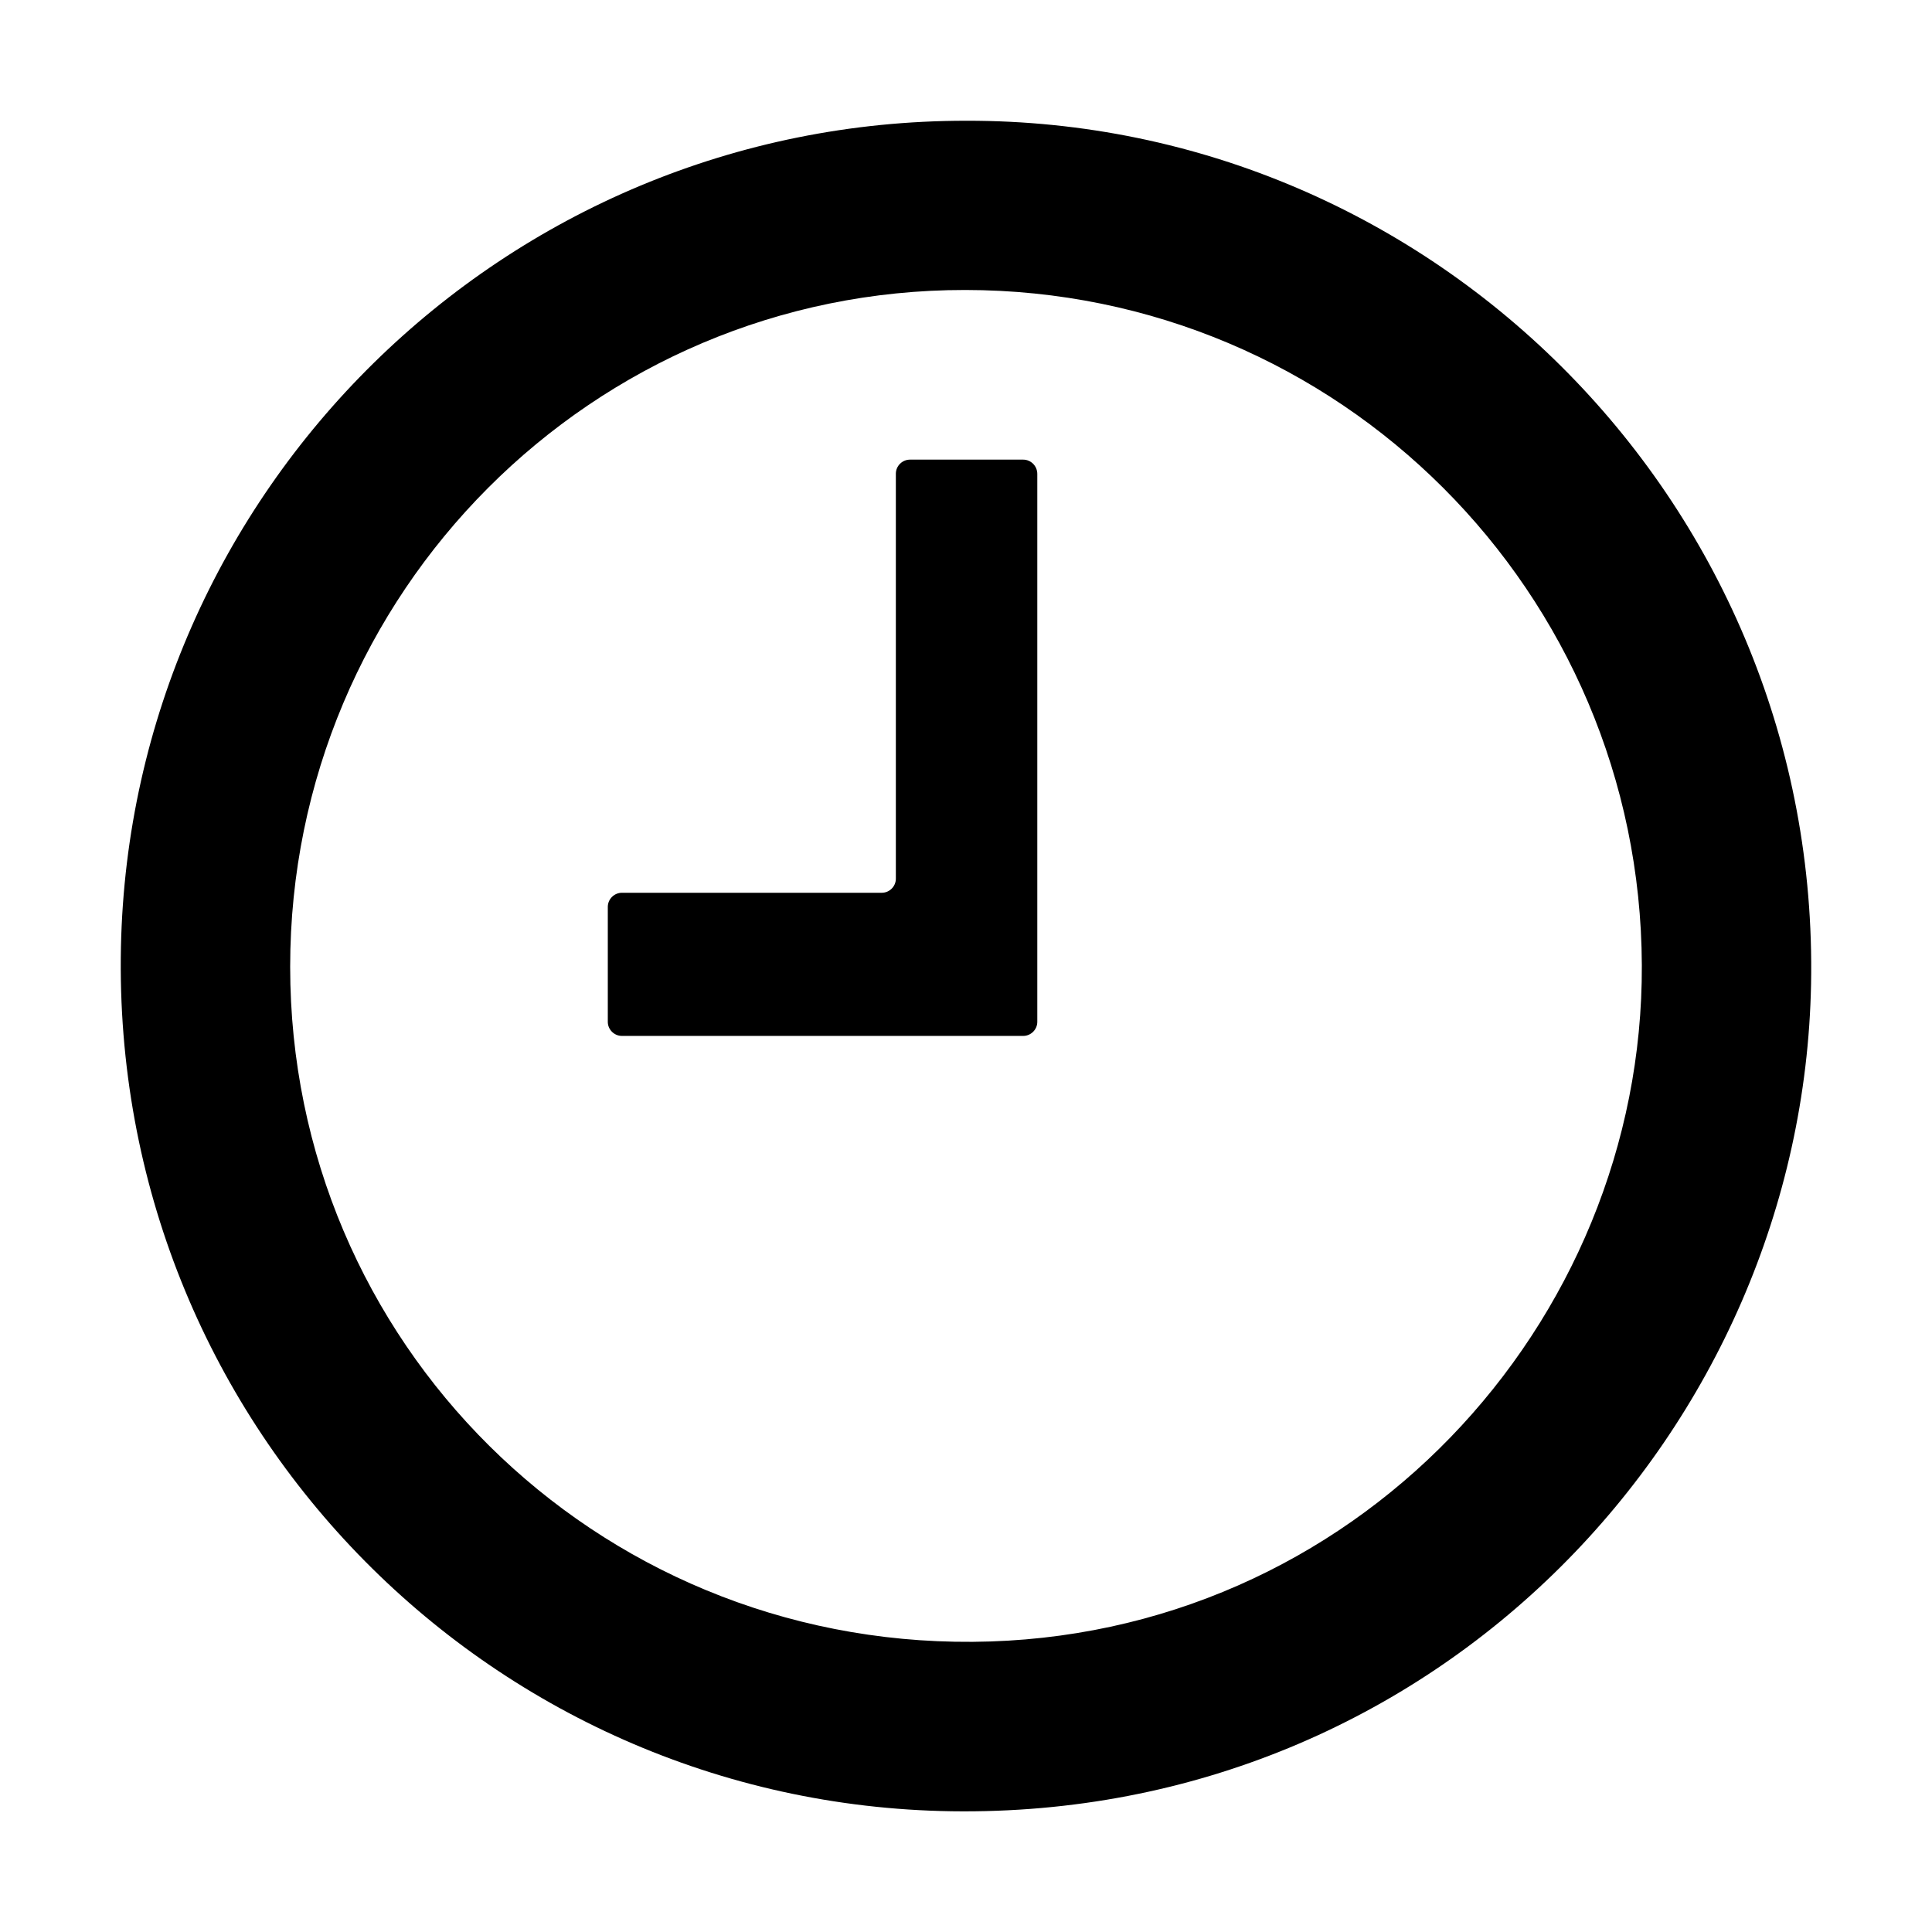 <svg width="42" height="42" viewBox="0 0 42 42" fill="none" xmlns="http://www.w3.org/2000/svg">
<path d="M21.004 2.625C10.941 2.621 2.835 10.693 2.629 20.593C2.415 30.878 10.567 39.224 20.685 39.375C31.252 39.53 39.186 31.063 39.371 21.391C39.568 11.029 31.214 2.604 21.004 2.625ZM21.143 35.692C12.911 35.75 6.308 29.169 6.308 21.017C6.308 12.89 12.881 6.296 20.983 6.304C29.114 6.308 35.662 12.881 35.692 20.983C35.725 28.799 29.417 35.633 21.143 35.692ZM22.243 9.992H19.782C19.614 9.992 19.475 10.13 19.475 10.298V19.102C19.475 19.27 19.337 19.408 19.169 19.408H13.52C13.352 19.408 13.213 19.547 13.213 19.715V22.214C13.213 22.382 13.352 22.52 13.52 22.52H22.243C22.411 22.52 22.55 22.382 22.55 22.214V10.303C22.55 10.13 22.411 9.992 22.243 9.992Z" fill="black"/>
</svg>
